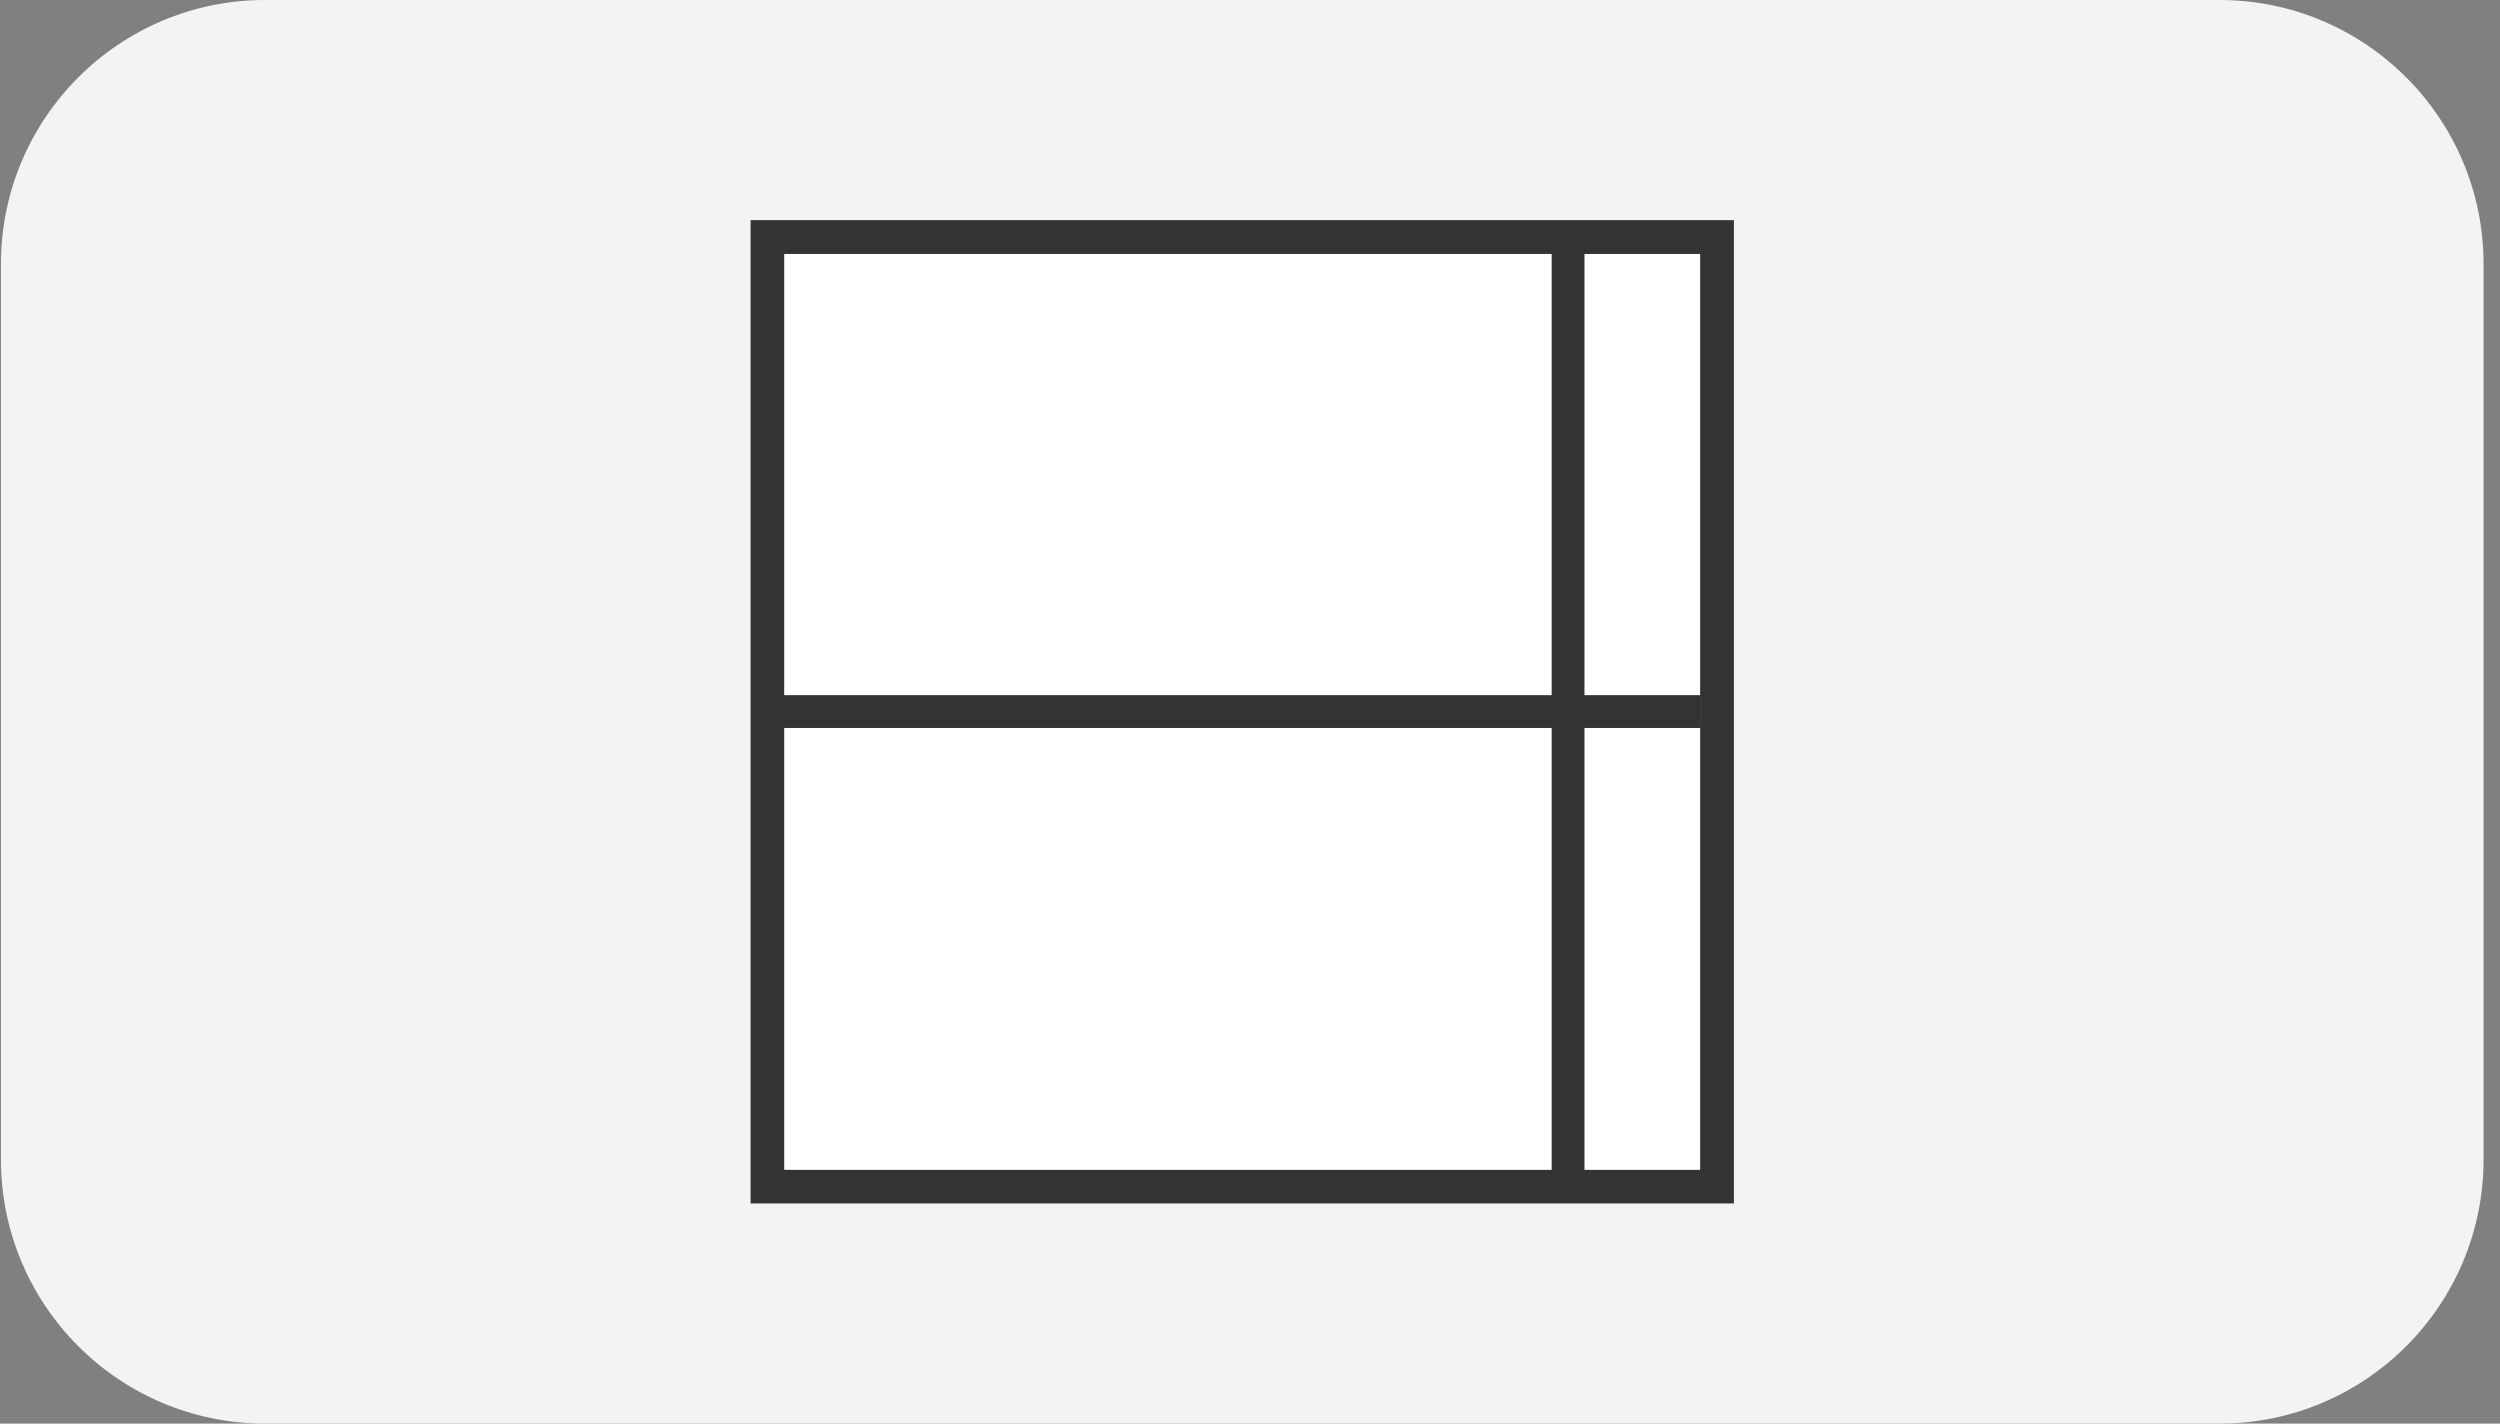 <svg xmlns="http://www.w3.org/2000/svg" width="144" height="82" viewBox="0 0 144 82" fill="none"><rect x="0" y="0" width="144" height="82" fill="#808080" stroke="none"/><path d="M0.054 15.217C0.054 6.813 6.867 0 15.271 0H127.837C136.241 0 143.054 6.813 143.054 15.217V66.783C143.054 75.187 136.241 82 127.837 82H15.271C6.867 82 0.054 75.187 0.054 66.783V15.217Z" fill="#F3F3F3"></path><path d="M99.873 69.319H43.234V12.681H99.873V69.319ZM45.182 67.371H97.924V14.629H45.182V67.371Z" fill="#333333"></path><path d="M45.183 67.371H97.925V14.629H45.183V67.371Z" fill="white"></path><path d="M97.954 40.041H45.153V41.931H97.954V40.041Z" fill="#333333"></path><path d="M91.266 14.6H89.376V67.4H91.266V14.6Z" fill="#333333"></path></svg>
